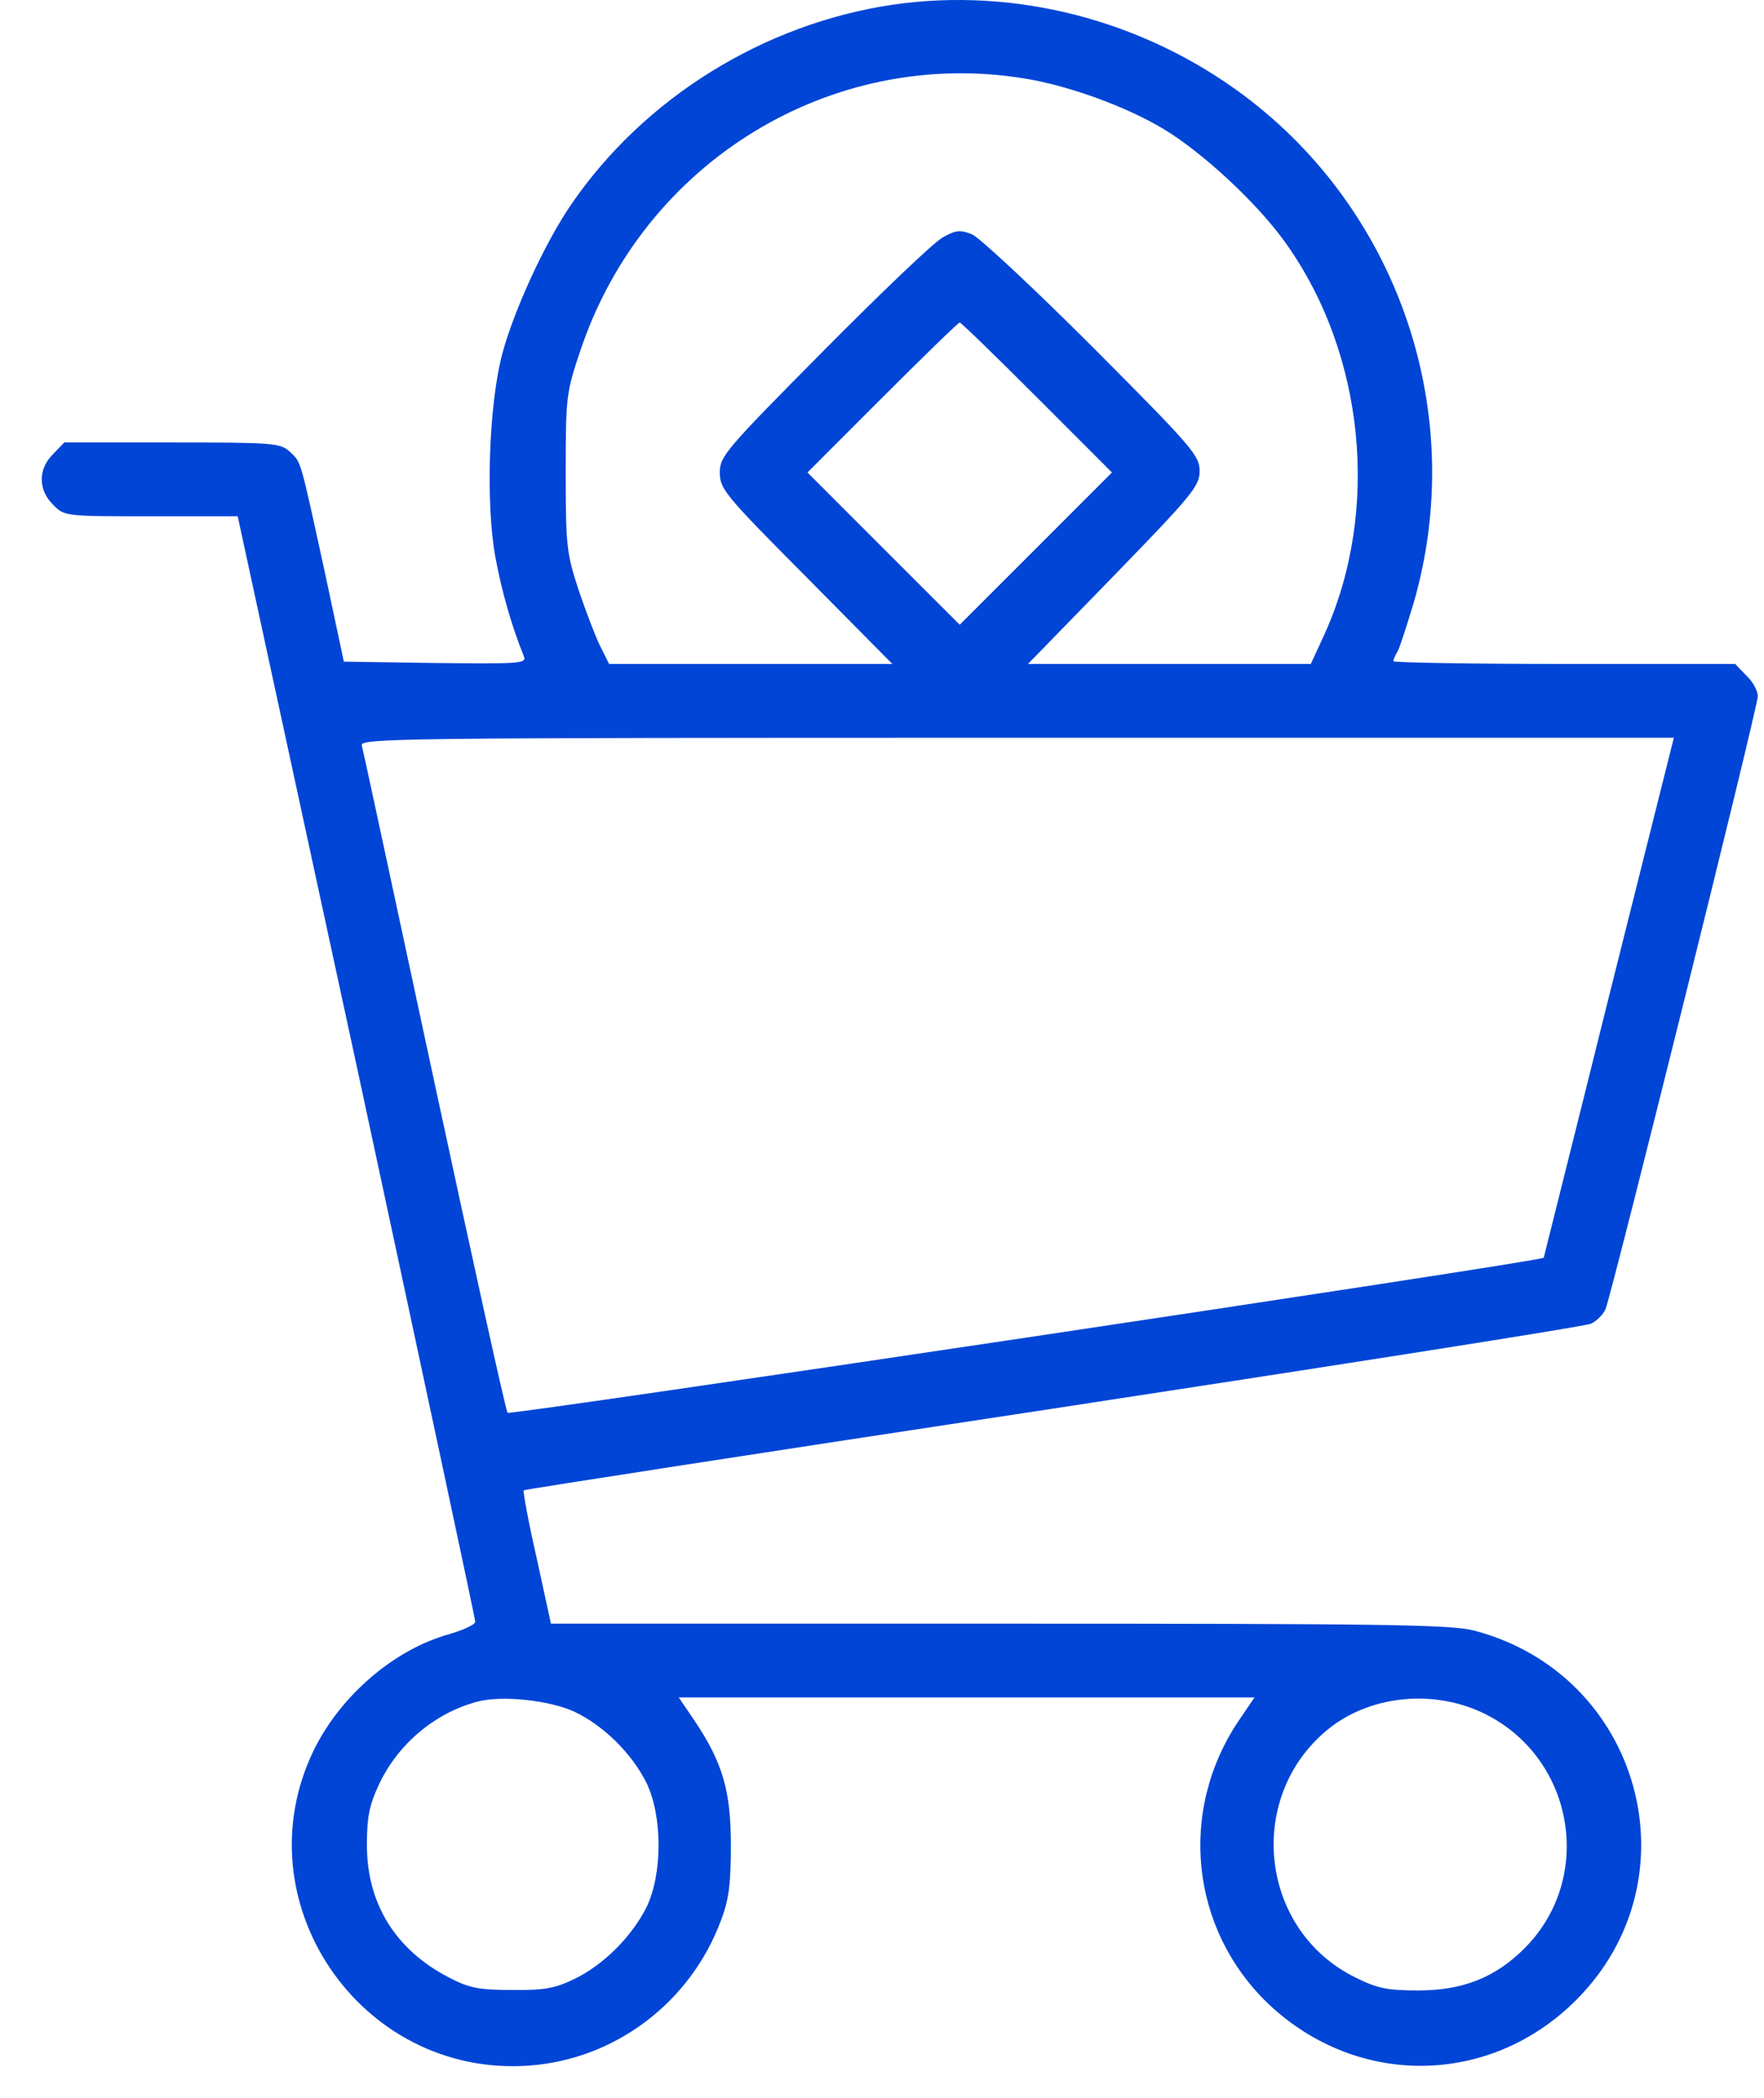 <svg width="37" height="44" viewBox="0 0 37 44" fill="none" xmlns="http://www.w3.org/2000/svg">
<path d="M18.736 0.097C16.027 0.494 13.511 2.052 11.982 4.287C11.44 5.071 10.782 6.503 10.54 7.403C10.25 8.477 10.182 10.577 10.395 11.709C10.531 12.434 10.734 13.131 10.986 13.76C11.053 13.915 10.937 13.925 9.137 13.905L7.212 13.876L6.815 12.009C6.283 9.57 6.321 9.706 6.08 9.474C5.876 9.29 5.741 9.28 3.612 9.28H1.348L1.115 9.522C0.796 9.832 0.796 10.277 1.115 10.586C1.348 10.828 1.367 10.828 3.167 10.828H4.986L7.483 22.363C8.847 28.71 9.969 33.955 9.969 34.013C9.969 34.071 9.718 34.187 9.418 34.274C8.266 34.594 7.144 35.561 6.583 36.703C5.044 39.867 7.55 43.564 11.082 43.322C12.902 43.196 14.488 41.996 15.127 40.264C15.292 39.829 15.33 39.49 15.33 38.697C15.33 37.555 15.156 36.965 14.566 36.084L14.237 35.6H20.275H26.313L25.984 36.084C24.707 37.98 24.968 40.458 26.603 42.025C28.461 43.786 31.248 43.757 33.058 41.948C35.603 39.403 34.422 35.116 30.919 34.197C30.426 34.071 29.071 34.052 20.952 34.052H11.556L11.257 32.678C11.082 31.913 10.966 31.275 10.986 31.255C11.014 31.236 16.008 30.462 22.084 29.543C28.171 28.614 33.242 27.82 33.367 27.762C33.483 27.714 33.629 27.569 33.677 27.453C33.812 27.123 36.87 14.834 36.87 14.602C36.87 14.486 36.764 14.292 36.628 14.167L36.396 13.925H32.806C30.842 13.925 29.226 13.896 29.226 13.867C29.226 13.838 29.265 13.741 29.323 13.644C29.371 13.547 29.516 13.092 29.651 12.647C30.793 8.699 29.361 4.442 26.081 1.994C23.962 0.416 21.291 -0.271 18.736 0.097ZM21.485 1.645C22.394 1.79 23.604 2.226 24.397 2.7C25.22 3.193 26.381 4.268 26.962 5.09C28.626 7.412 28.955 10.702 27.784 13.296L27.494 13.925H24.533H21.562L23.362 12.076C25.017 10.373 25.162 10.19 25.162 9.88C25.162 9.551 25.007 9.377 22.917 7.277C21.688 6.048 20.546 4.984 20.391 4.916C20.149 4.819 20.062 4.819 19.782 4.974C19.607 5.061 18.485 6.135 17.285 7.345C15.214 9.435 15.098 9.57 15.098 9.909C15.098 10.257 15.204 10.383 16.907 12.096L18.717 13.925H15.746H12.776L12.592 13.557C12.495 13.364 12.292 12.831 12.137 12.377C11.885 11.602 11.866 11.457 11.866 9.909C11.866 8.312 11.876 8.235 12.176 7.345C13.501 3.397 17.43 0.987 21.485 1.645ZM21.756 8.341L23.323 9.909L21.727 11.506L20.13 13.102L18.533 11.506L16.937 9.909L18.504 8.341C19.375 7.47 20.101 6.764 20.13 6.764C20.159 6.764 20.885 7.47 21.756 8.341ZM33.745 20.911C33 23.911 32.38 26.369 32.38 26.378C32.332 26.456 10.695 29.688 10.647 29.63C10.608 29.591 9.921 26.456 9.108 22.682C8.295 18.898 7.618 15.734 7.589 15.637C7.541 15.483 8.237 15.473 21.32 15.473H35.109L33.745 20.911ZM12.05 35.9C12.66 36.19 13.25 36.771 13.559 37.39C13.898 38.087 13.898 39.306 13.559 40.003C13.25 40.612 12.669 41.203 12.05 41.503C11.653 41.696 11.421 41.745 10.744 41.735C10.047 41.735 9.844 41.696 9.418 41.474C8.295 40.893 7.696 39.925 7.696 38.697C7.696 38.116 7.744 37.864 7.947 37.429C8.344 36.577 9.128 35.919 10.018 35.687C10.531 35.552 11.527 35.658 12.05 35.9ZM31.074 35.91C33.009 36.81 33.474 39.364 31.974 40.864C31.364 41.474 30.677 41.745 29.758 41.745C29.11 41.745 28.897 41.706 28.432 41.474C26.381 40.467 26.11 37.603 27.929 36.21C28.79 35.561 30.048 35.436 31.074 35.91Z" fill="#0045D6"/>
</svg>
